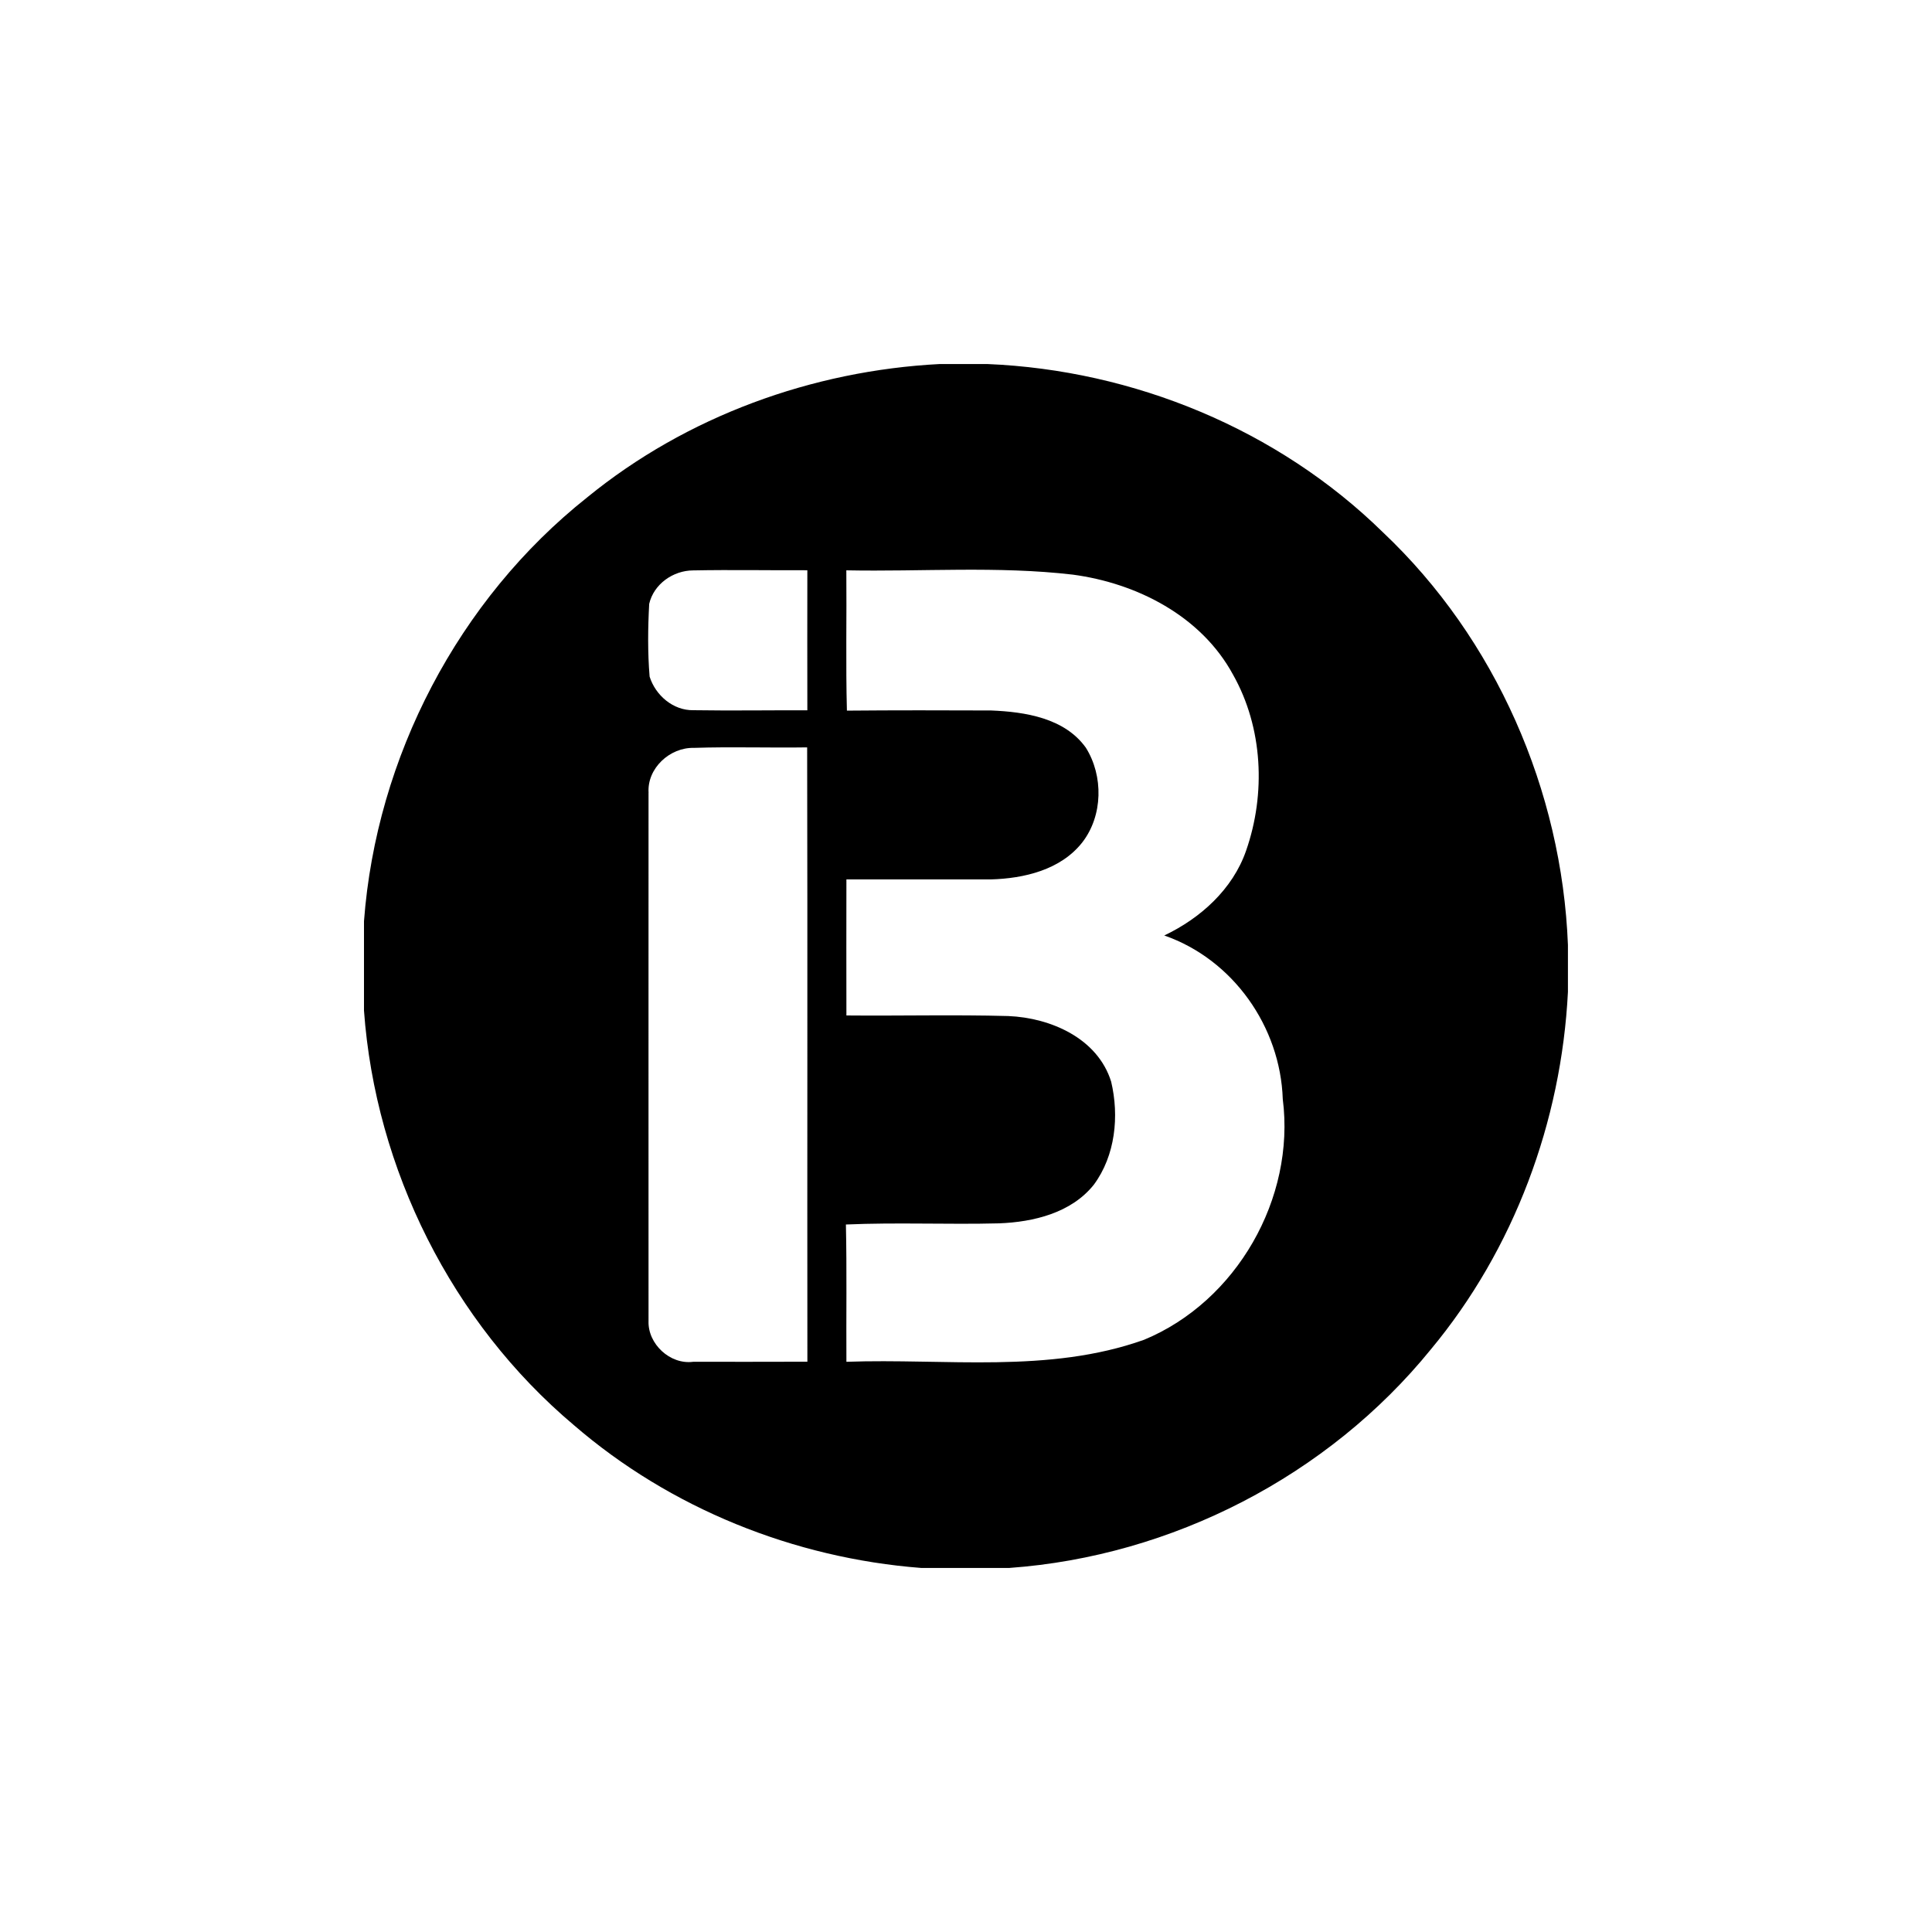 <svg xmlns="http://www.w3.org/2000/svg" id="Layer_1" viewBox="0 0 500 500"><path d="M243.21,94.21h12.27c37.92,1.56,75.27,16.92,102.43,43.56,29.17,27.55,46.31,66.82,47.87,106.79v12.14c-1.69,33.57-13.94,66.63-35.47,92.51-26.59,32.76-67.01,53.54-109.07,56.57h-22.88c-32.86-2.54-64.92-15.41-89.89-37-31.52-26.57-51.3-66.18-54.27-107.24v-23.13c3.18-42.45,24.41-83.23,57.79-109.71,25.67-20.96,58.22-32.78,91.21-34.49M168.01,156.29c-.34,6.27-.41,12.57.11,18.82,1.52,4.84,6.1,8.79,11.33,8.69,9.82.15,19.65,0,29.49.02-.02-12.08-.02-24.16,0-36.24-9.86.04-19.7-.15-29.56.04-5.16.02-10.18,3.52-11.37,8.66M219.03,147.61c.11,12.1-.17,24.2.15,36.3,12.44-.11,24.9-.09,37.35-.04,8.79.36,18.97,1.94,24.48,9.62,4.59,7.3,4.44,17.61-.9,24.5-5.57,7.13-15.09,9.37-23.71,9.6-12.44.02-24.88-.04-37.35,0-.02,11.74-.02,23.47,0,35.21,13.96.13,27.93-.23,41.89.15,10.95.45,23.13,5.74,26.63,16.99,2.11,8.9,1.09,19.12-4.48,26.65-5.83,7.32-15.6,9.67-24.54,10.01-13.21.34-26.42-.28-39.63.3.26,11.84.06,23.69.13,35.53,25.65-.92,52.33,3.12,77.04-5.7,23.92-9.9,39.18-36.6,35.89-62.29-.62-18.72-12.87-36.15-30.67-42.34,9.35-4.44,17.71-11.95,21.17-21.92,5.16-14.75,4.37-31.86-3.37-45.58-8.22-15.17-24.86-23.67-41.49-25.89-19.44-2.26-39.07-.73-58.6-1.11M167.84,205.16c0,45.56-.02,91.15,0,136.71-.21,5.95,5.59,11.35,11.55,10.56,9.86.04,19.7-.02,29.56-.02-.06-52.99.06-106-.06-158.99-9.77.15-19.55-.19-29.32.13-6.21-.15-12.12,5.27-11.72,11.61Z"></path></svg>